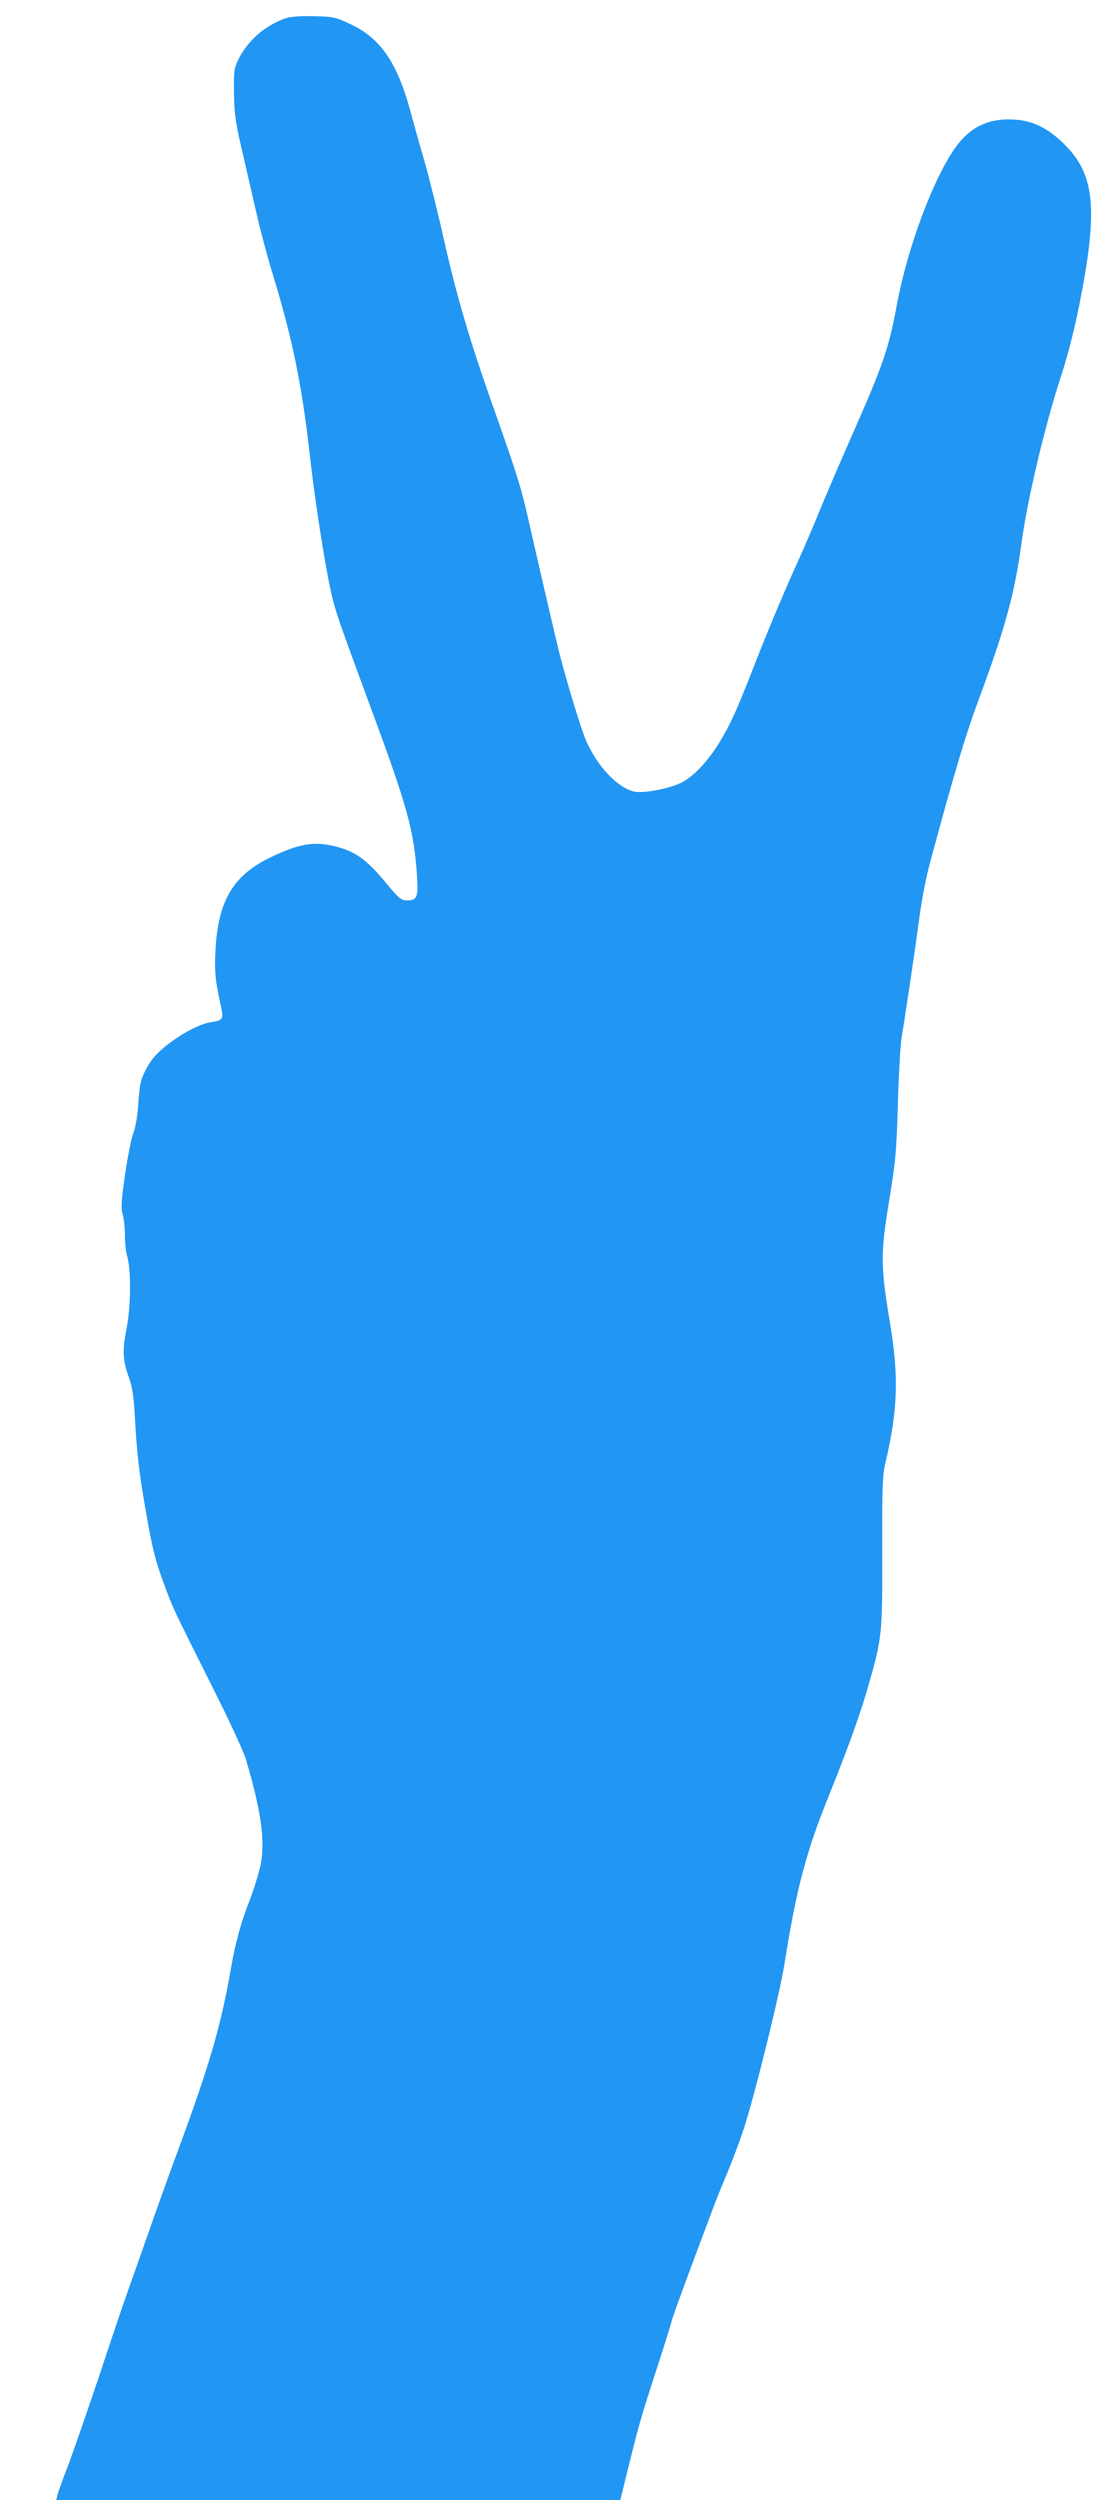 <?xml version="1.0" standalone="no"?>
<!DOCTYPE svg PUBLIC "-//W3C//DTD SVG 20010904//EN"
 "http://www.w3.org/TR/2001/REC-SVG-20010904/DTD/svg10.dtd">
<svg version="1.0" xmlns="http://www.w3.org/2000/svg"
 width="561pt" height="1280pt" viewBox="0 0 561 1280"
 preserveAspectRatio="xMidYMid meet">
<g transform="translate(0,1280) scale(0.1,-0.1)"
fill="#2196f3" stroke="none">
<path d="M1465 12707 c-106 -36 -198 -116 -245 -214 -21 -43 -23 -61 -21 -171
1 -101 8 -150 37 -275 19 -84 53 -228 74 -322 21 -93 59 -237 84 -318 105
-343 153 -575 196 -960 23 -204 71 -514 101 -655 26 -120 33 -139 202 -598
194 -523 227 -641 243 -872 8 -116 1 -132 -51 -132 -29 0 -41 10 -101 82 -104
126 -159 166 -260 193 -112 29 -187 17 -333 -52 -196 -93 -274 -224 -287 -478
-6 -105 -1 -158 28 -288 14 -66 11 -71 -54 -81 -56 -9 -151 -59 -228 -121 -48
-39 -75 -69 -100 -116 -29 -56 -34 -75 -41 -173 -4 -69 -15 -130 -27 -161 -10
-27 -29 -123 -42 -213 -19 -133 -21 -170 -11 -201 6 -21 11 -69 11 -107 0 -38
5 -85 11 -104 21 -68 20 -256 -2 -369 -23 -117 -21 -165 13 -258 16 -43 23
-95 29 -198 10 -184 22 -288 54 -470 36 -207 48 -256 96 -387 46 -125 44 -120
251 -533 80 -159 155 -321 167 -360 78 -263 100 -415 77 -539 -9 -43 -34 -126
-56 -183 -46 -117 -72 -212 -96 -346 -51 -296 -111 -502 -274 -942 -45 -121
-115 -317 -156 -435 -42 -118 -89 -253 -106 -300 -17 -47 -80 -233 -140 -415
-61 -181 -132 -386 -158 -455 -27 -69 -52 -138 -55 -153 l-7 -27 1445 0 1445
0 40 163 c58 233 65 257 148 513 41 126 74 233 74 237 0 9 87 246 208 567 19
52 55 141 79 197 24 57 61 156 83 222 56 171 185 692 210 851 60 381 112 575
228 860 96 238 162 421 202 563 69 242 71 259 70 682 -1 321 1 391 15 450 65
274 71 445 24 726 -48 288 -48 352 -4 619 33 201 38 254 45 495 4 149 13 299
18 335 33 203 74 485 92 620 11 85 35 211 54 280 123 457 184 660 249 835 138
372 186 547 222 815 30 217 118 590 200 841 34 102 70 244 94 365 99 497 82
674 -83 832 -77 75 -154 113 -240 119 -132 11 -229 -32 -305 -134 -115 -155
-251 -516 -306 -813 -41 -223 -71 -310 -235 -680 -59 -135 -134 -308 -165
-385 -31 -77 -79 -187 -105 -245 -67 -146 -151 -346 -227 -540 -90 -230 -118
-293 -176 -389 -59 -98 -136 -179 -198 -209 -70 -33 -204 -57 -248 -43 -86 27
-180 129 -237 256 -30 69 -114 347 -149 495 -30 127 -94 402 -148 640 -38 169
-63 246 -186 593 -113 319 -182 553 -246 837 -30 135 -75 315 -99 400 -25 85
-59 207 -76 270 -66 240 -152 365 -302 435 -78 37 -89 40 -188 42 -67 2 -120
-2 -145 -10z"/>
</g>
</svg>
